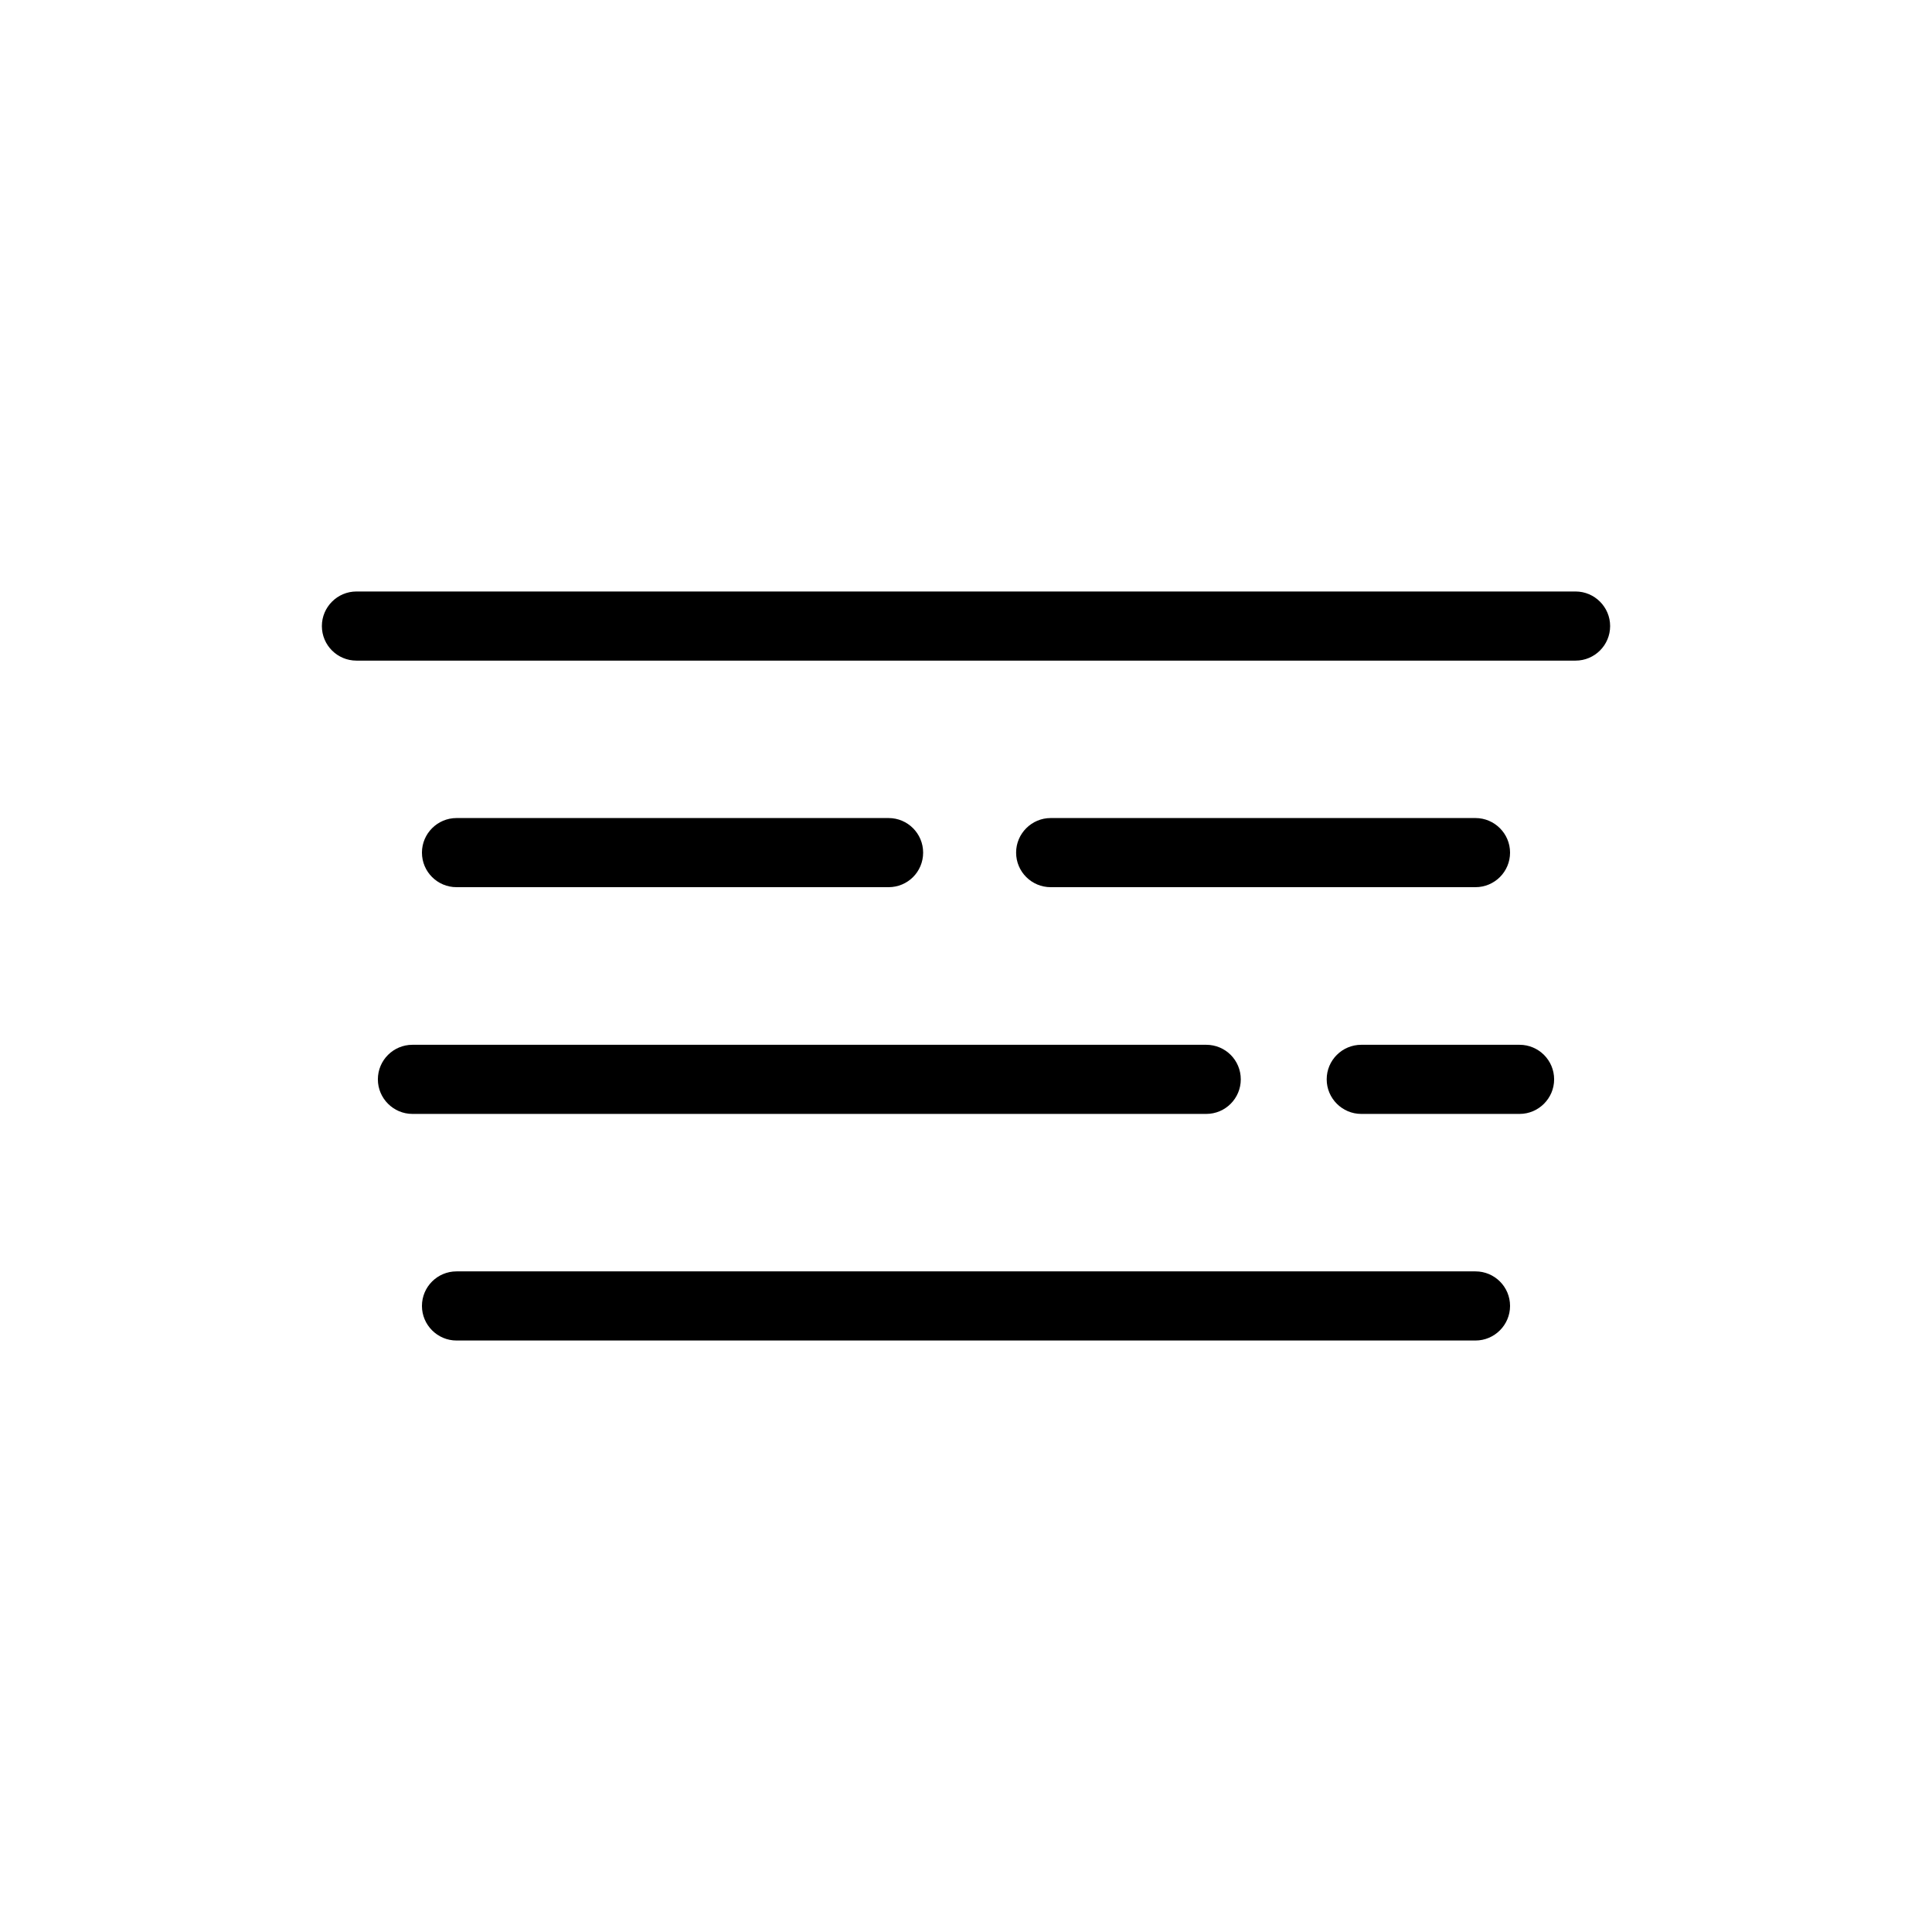 <?xml version="1.0" encoding="UTF-8"?>
<!-- Uploaded to: SVG Repo, www.svgrepo.com, Generator: SVG Repo Mixer Tools -->
<svg fill="#000000" width="800px" height="800px" version="1.1" viewBox="144 144 512 512" xmlns="http://www.w3.org/2000/svg">
 <g>
  <path d="m546.7 420.88h-41.953c-5.039 0-9.16 4.078-9.16 9.16 0 5.039 4.121 9.16 9.16 9.16h41.953c5.039 0 9.16-4.121 9.16-9.16 0-5.082-4.121-9.16-9.16-9.16z"/>
  <path d="m535.02 379.11c5.039 0 9.16-4.078 9.16-9.16 0-5.039-4.121-9.16-9.16-9.16h-112.58c-5.039 0-9.16 4.121-9.16 9.16 0 5.082 4.121 9.16 9.16 9.16z"/>
  <path d="m379.48 379.11c5.082 0 9.16-4.078 9.16-9.16 0-5.039-4.078-9.16-9.16-9.16h-114.5c-5.039 0-9.16 4.121-9.16 9.16 0 5.082 4.121 9.16 9.16 9.16z"/>
  <path d="m535.02 480.93h-270.04c-5.039 0-9.16 4.078-9.16 9.16 0 5.039 4.121 9.16 9.16 9.16h270.04c5.039 0 9.16-4.121 9.16-9.16 0-5.086-4.121-9.16-9.16-9.16z"/>
  <path d="m472.82 430.04c0-5.082-4.078-9.16-9.16-9.16h-210.36c-5.039 0-9.16 4.078-9.16 9.16 0 5.039 4.121 9.16 9.16 9.16h210.36c5.086 0 9.16-4.121 9.16-9.16z"/>
  <path d="m561.54 300.75h-323.08c-5.039 0-9.16 4.121-9.16 9.16 0 5.082 4.121 9.16 9.16 9.16h323.08c5.039 0 9.16-4.078 9.16-9.16 0.004-5.035-4.117-9.16-9.156-9.16z"/>
 </g>
</svg>
